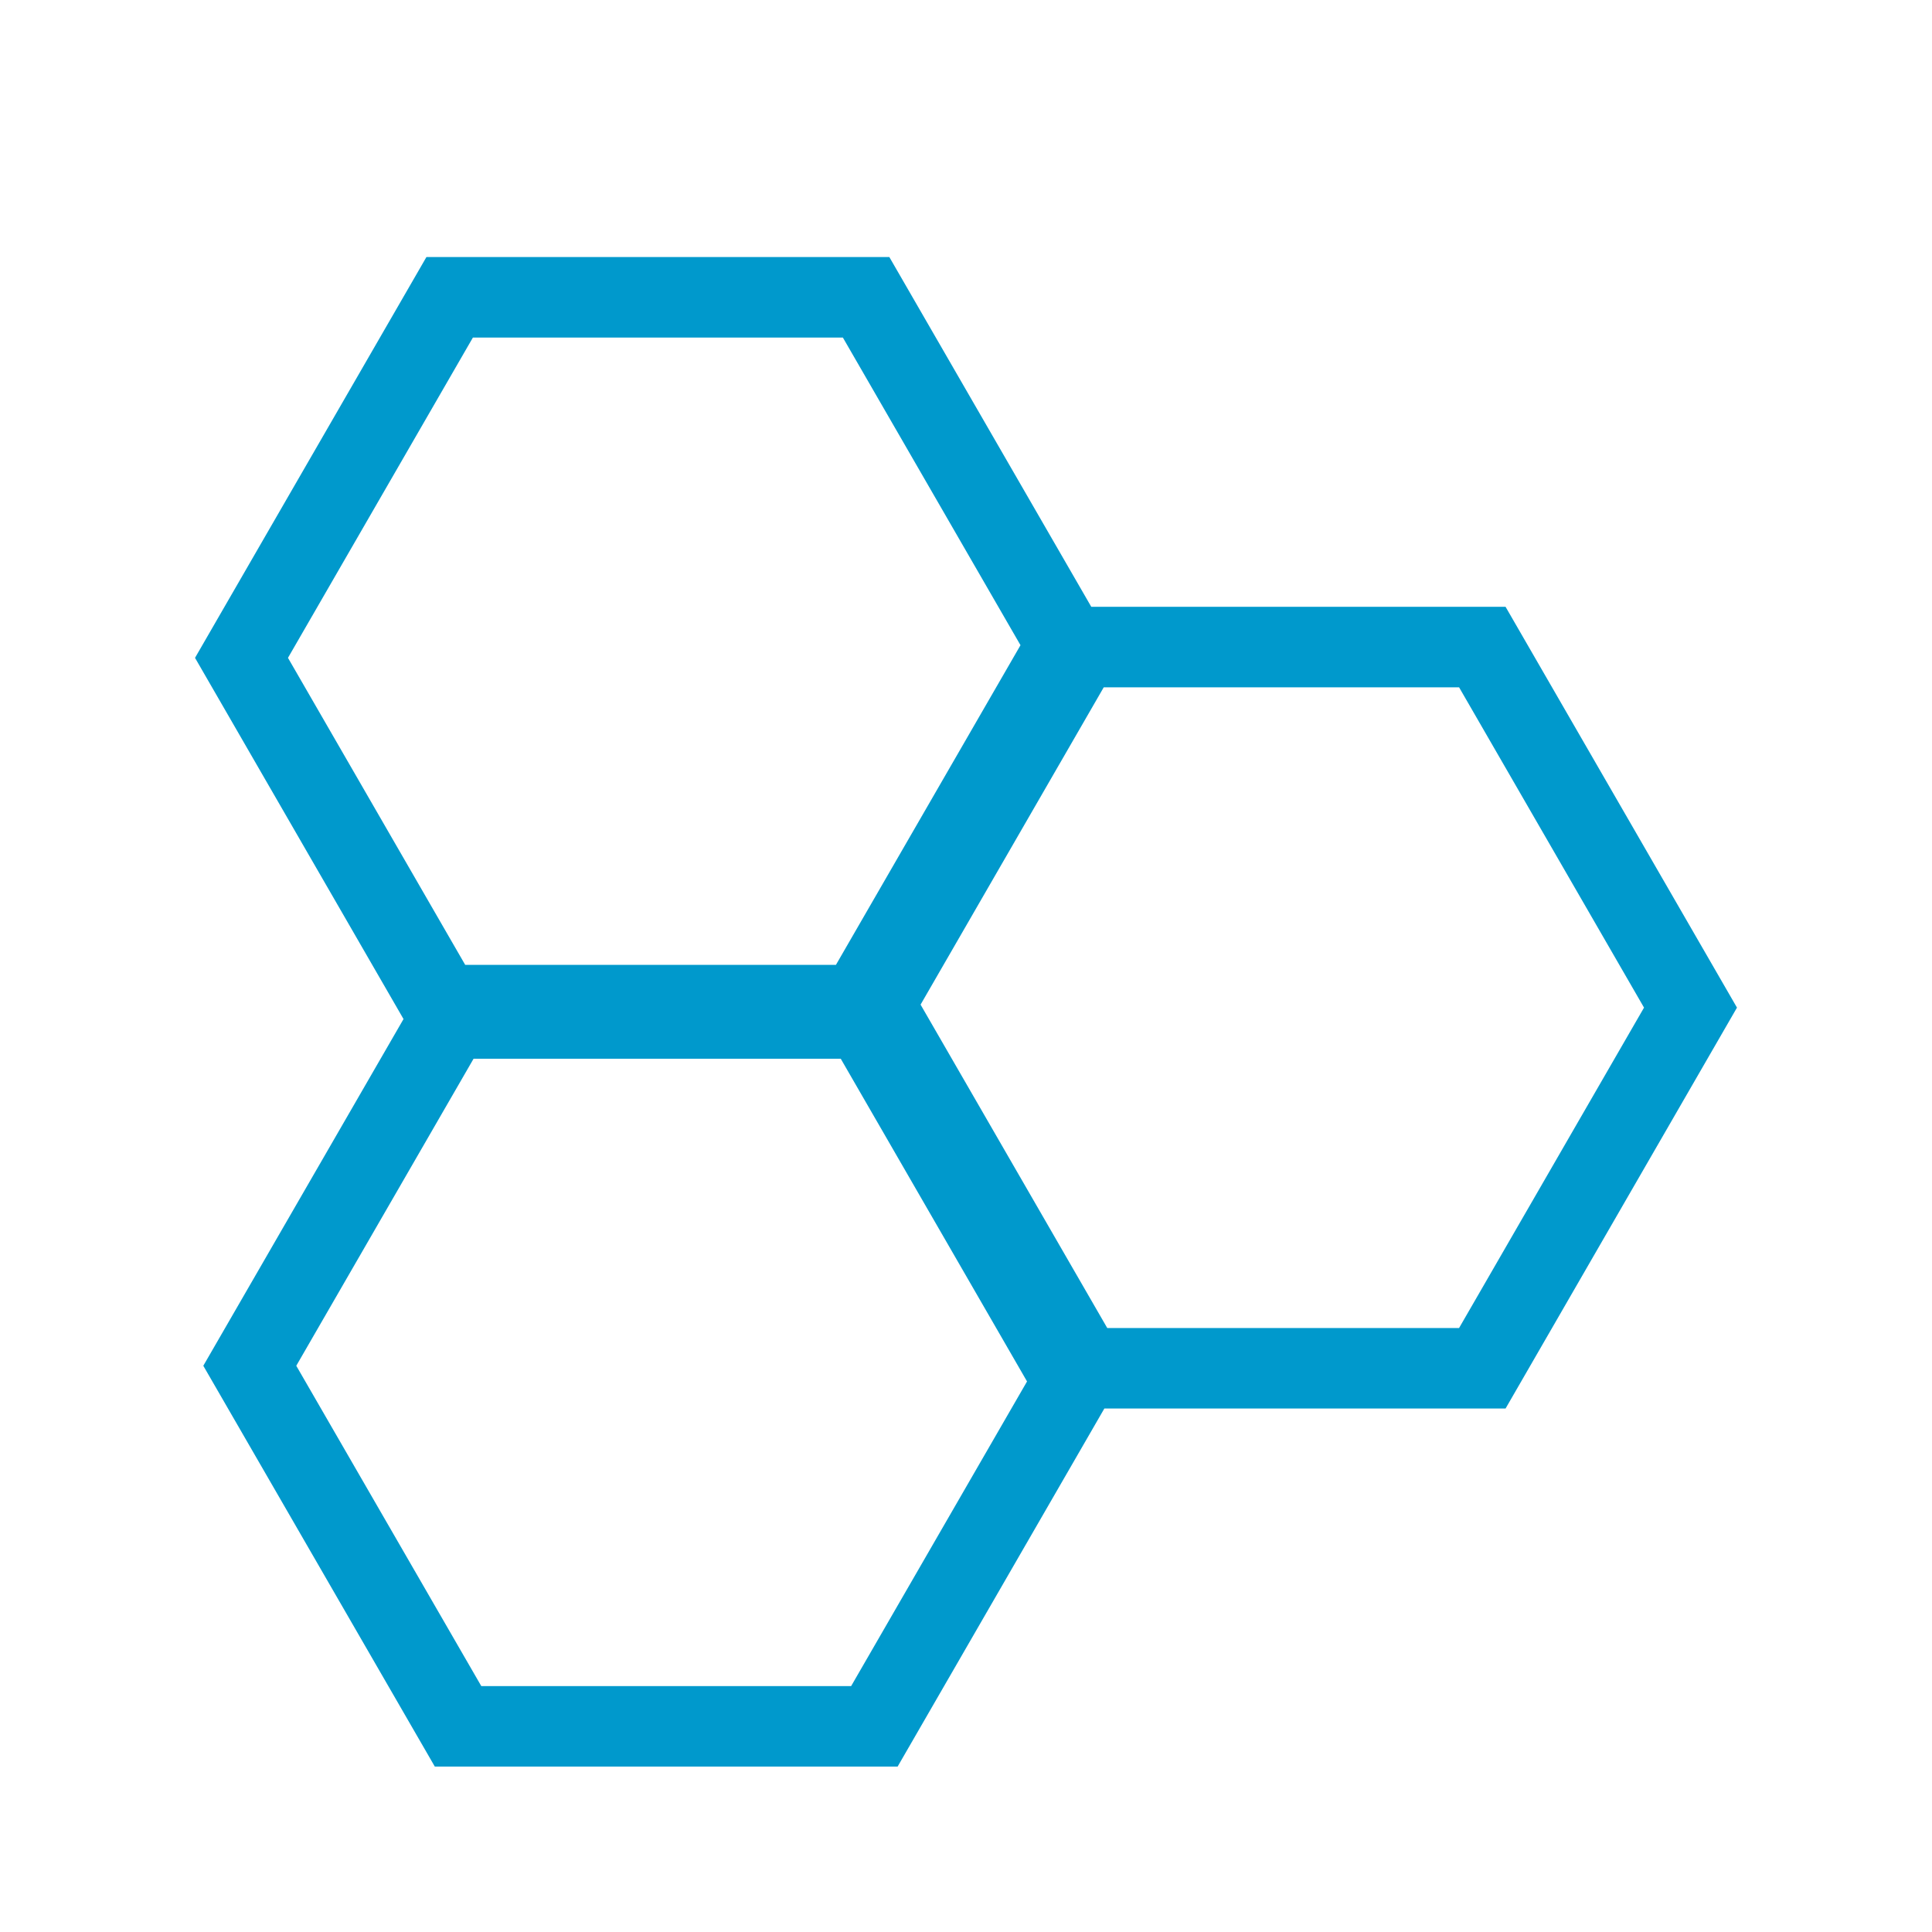 <svg xmlns="http://www.w3.org/2000/svg" viewBox="0 0 24 24" fill="none">
        <path d="M13.345 8.172L10.759 12.652L5.586 12.652L3 8.172L5.586 3.693L10.759 3.693L13.345 8.172Z M13.448 16.966L10.862 21.445L5.69 21.445L3.103 16.966L5.69 12.486L10.862 12.486L13.448 16.966Z M21 12.517L18.414 16.997L13.241 16.997L10.655 12.517L13.241 8.038L18.414 8.038L21 12.517Z" stroke="#0099CC" strokeWidth="2"/>
    </svg>